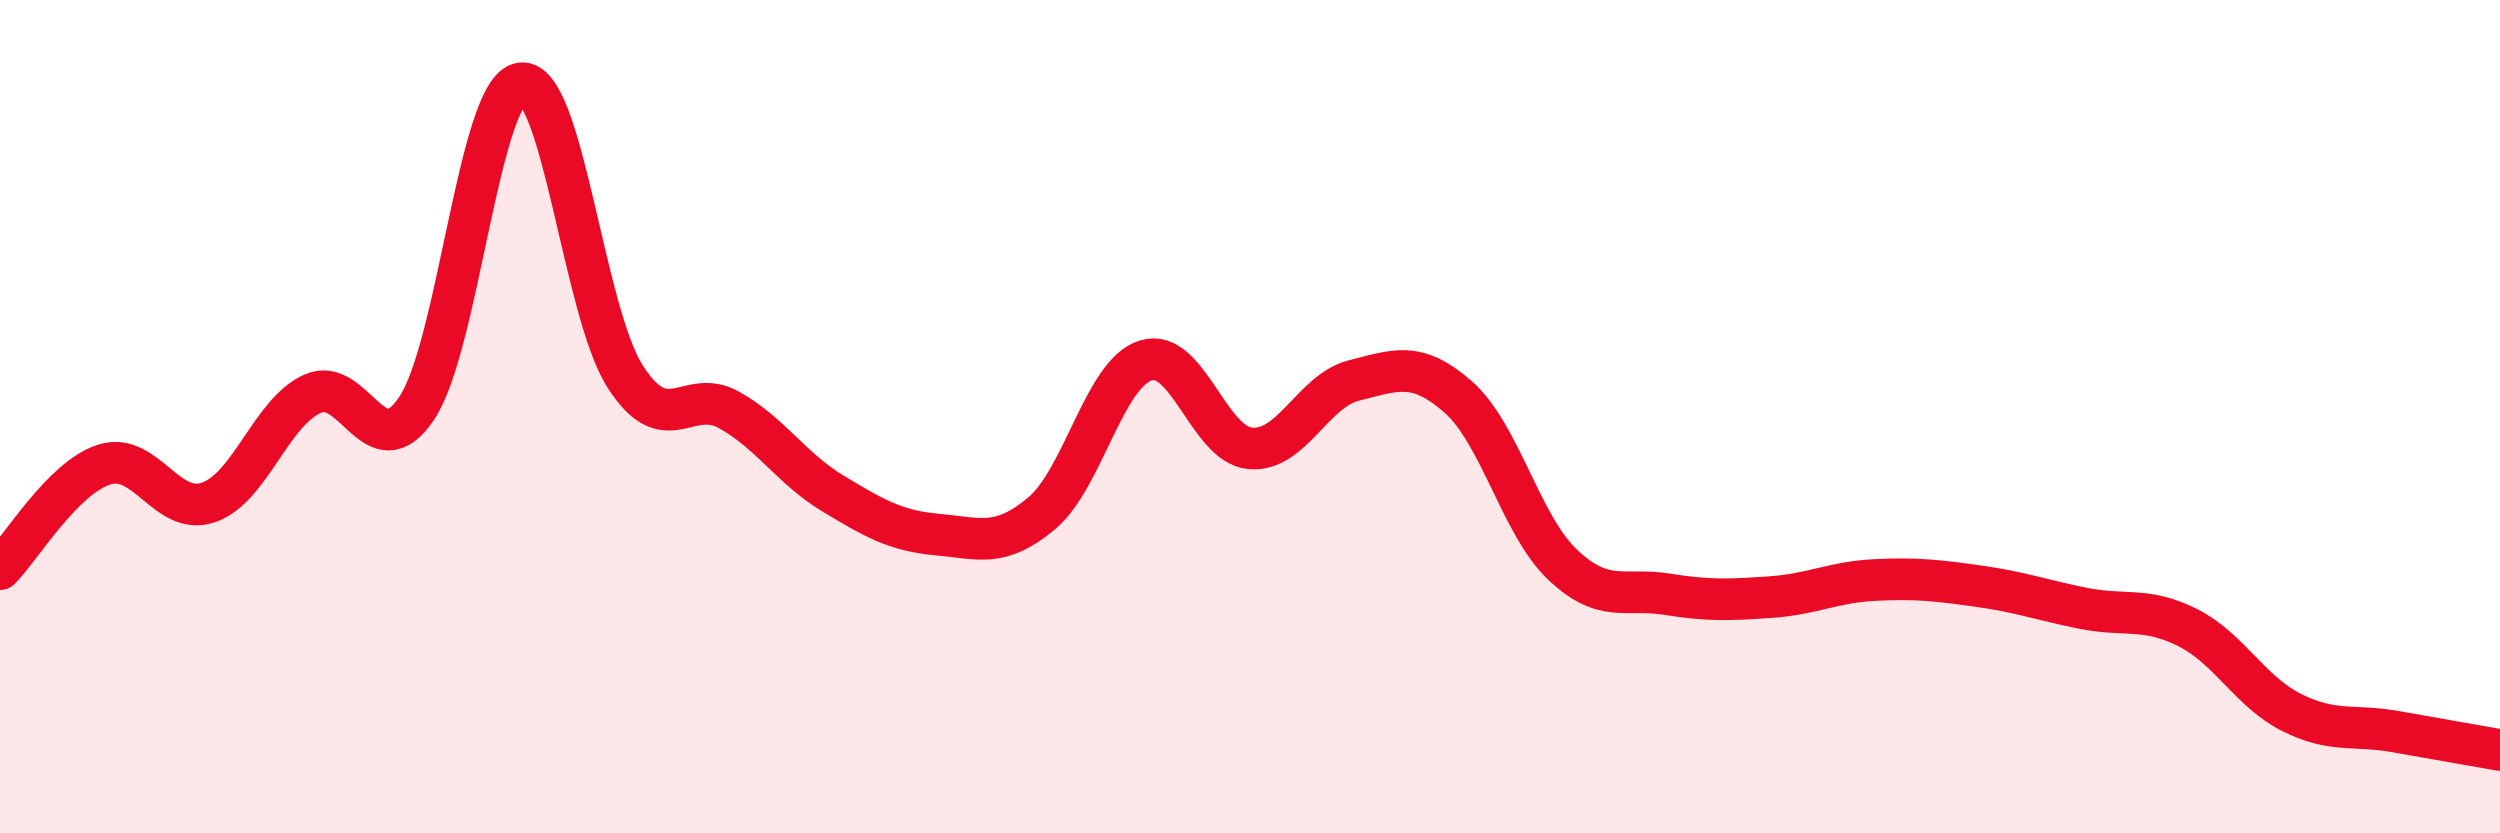 
    <svg width="60" height="20" viewBox="0 0 60 20" xmlns="http://www.w3.org/2000/svg">
      <path
        d="M 0,13.66 C 0.5,13.16 1.5,11.47 2.5,11.15 C 3.5,10.83 4,12.4 5,12.06 C 6,11.72 6.5,9.9 7.5,9.45 C 8.5,9 9,11.29 10,9.8 C 11,8.31 11.5,2.15 12.5,2 C 13.5,1.85 14,7.46 15,9.03 C 16,10.6 16.5,9.28 17.5,9.84 C 18.5,10.4 19,11.25 20,11.85 C 21,12.45 21.5,12.74 22.5,12.83 C 23.5,12.92 24,13.16 25,12.32 C 26,11.48 26.5,8.96 27.5,8.65 C 28.5,8.34 29,10.66 30,10.76 C 31,10.86 31.5,9.38 32.5,9.13 C 33.5,8.88 34,8.65 35,9.53 C 36,10.41 36.5,12.6 37.5,13.55 C 38.5,14.5 39,14.1 40,14.26 C 41,14.42 41.5,14.4 42.5,14.33 C 43.5,14.26 44,13.97 45,13.92 C 46,13.87 46.5,13.93 47.5,14.07 C 48.5,14.21 49,14.4 50,14.6 C 51,14.8 51.5,14.56 52.5,15.06 C 53.5,15.56 54,16.6 55,17.1 C 56,17.6 56.5,17.38 57.5,17.56 C 58.5,17.74 59.5,17.91 60,18L60 20L0 20Z"
        fill="#EB0A25"
        opacity="0.1"
        stroke-linecap="round"
        stroke-linejoin="round"
      />
      <path
        d="M 0,13.66 C 0.5,13.16 1.5,11.47 2.5,11.15 C 3.5,10.83 4,12.4 5,12.06 C 6,11.72 6.5,9.9 7.5,9.45 C 8.5,9 9,11.29 10,9.8 C 11,8.31 11.5,2.15 12.5,2 C 13.5,1.85 14,7.46 15,9.03 C 16,10.6 16.5,9.28 17.5,9.84 C 18.5,10.4 19,11.25 20,11.85 C 21,12.45 21.5,12.74 22.5,12.83 C 23.5,12.92 24,13.16 25,12.32 C 26,11.48 26.5,8.96 27.5,8.65 C 28.5,8.34 29,10.66 30,10.76 C 31,10.86 31.5,9.38 32.5,9.13 C 33.5,8.88 34,8.65 35,9.53 C 36,10.41 36.5,12.6 37.5,13.55 C 38.5,14.5 39,14.1 40,14.26 C 41,14.42 41.5,14.4 42.5,14.33 C 43.5,14.26 44,13.97 45,13.92 C 46,13.87 46.5,13.93 47.5,14.07 C 48.5,14.21 49,14.4 50,14.6 C 51,14.8 51.5,14.56 52.5,15.06 C 53.5,15.56 54,16.6 55,17.1 C 56,17.6 56.5,17.38 57.5,17.56 C 58.5,17.74 59.5,17.91 60,18"
        stroke="#EB0A25"
        stroke-width="1"
        fill="none"
        stroke-linecap="round"
        stroke-linejoin="round"
      />
    </svg>
  